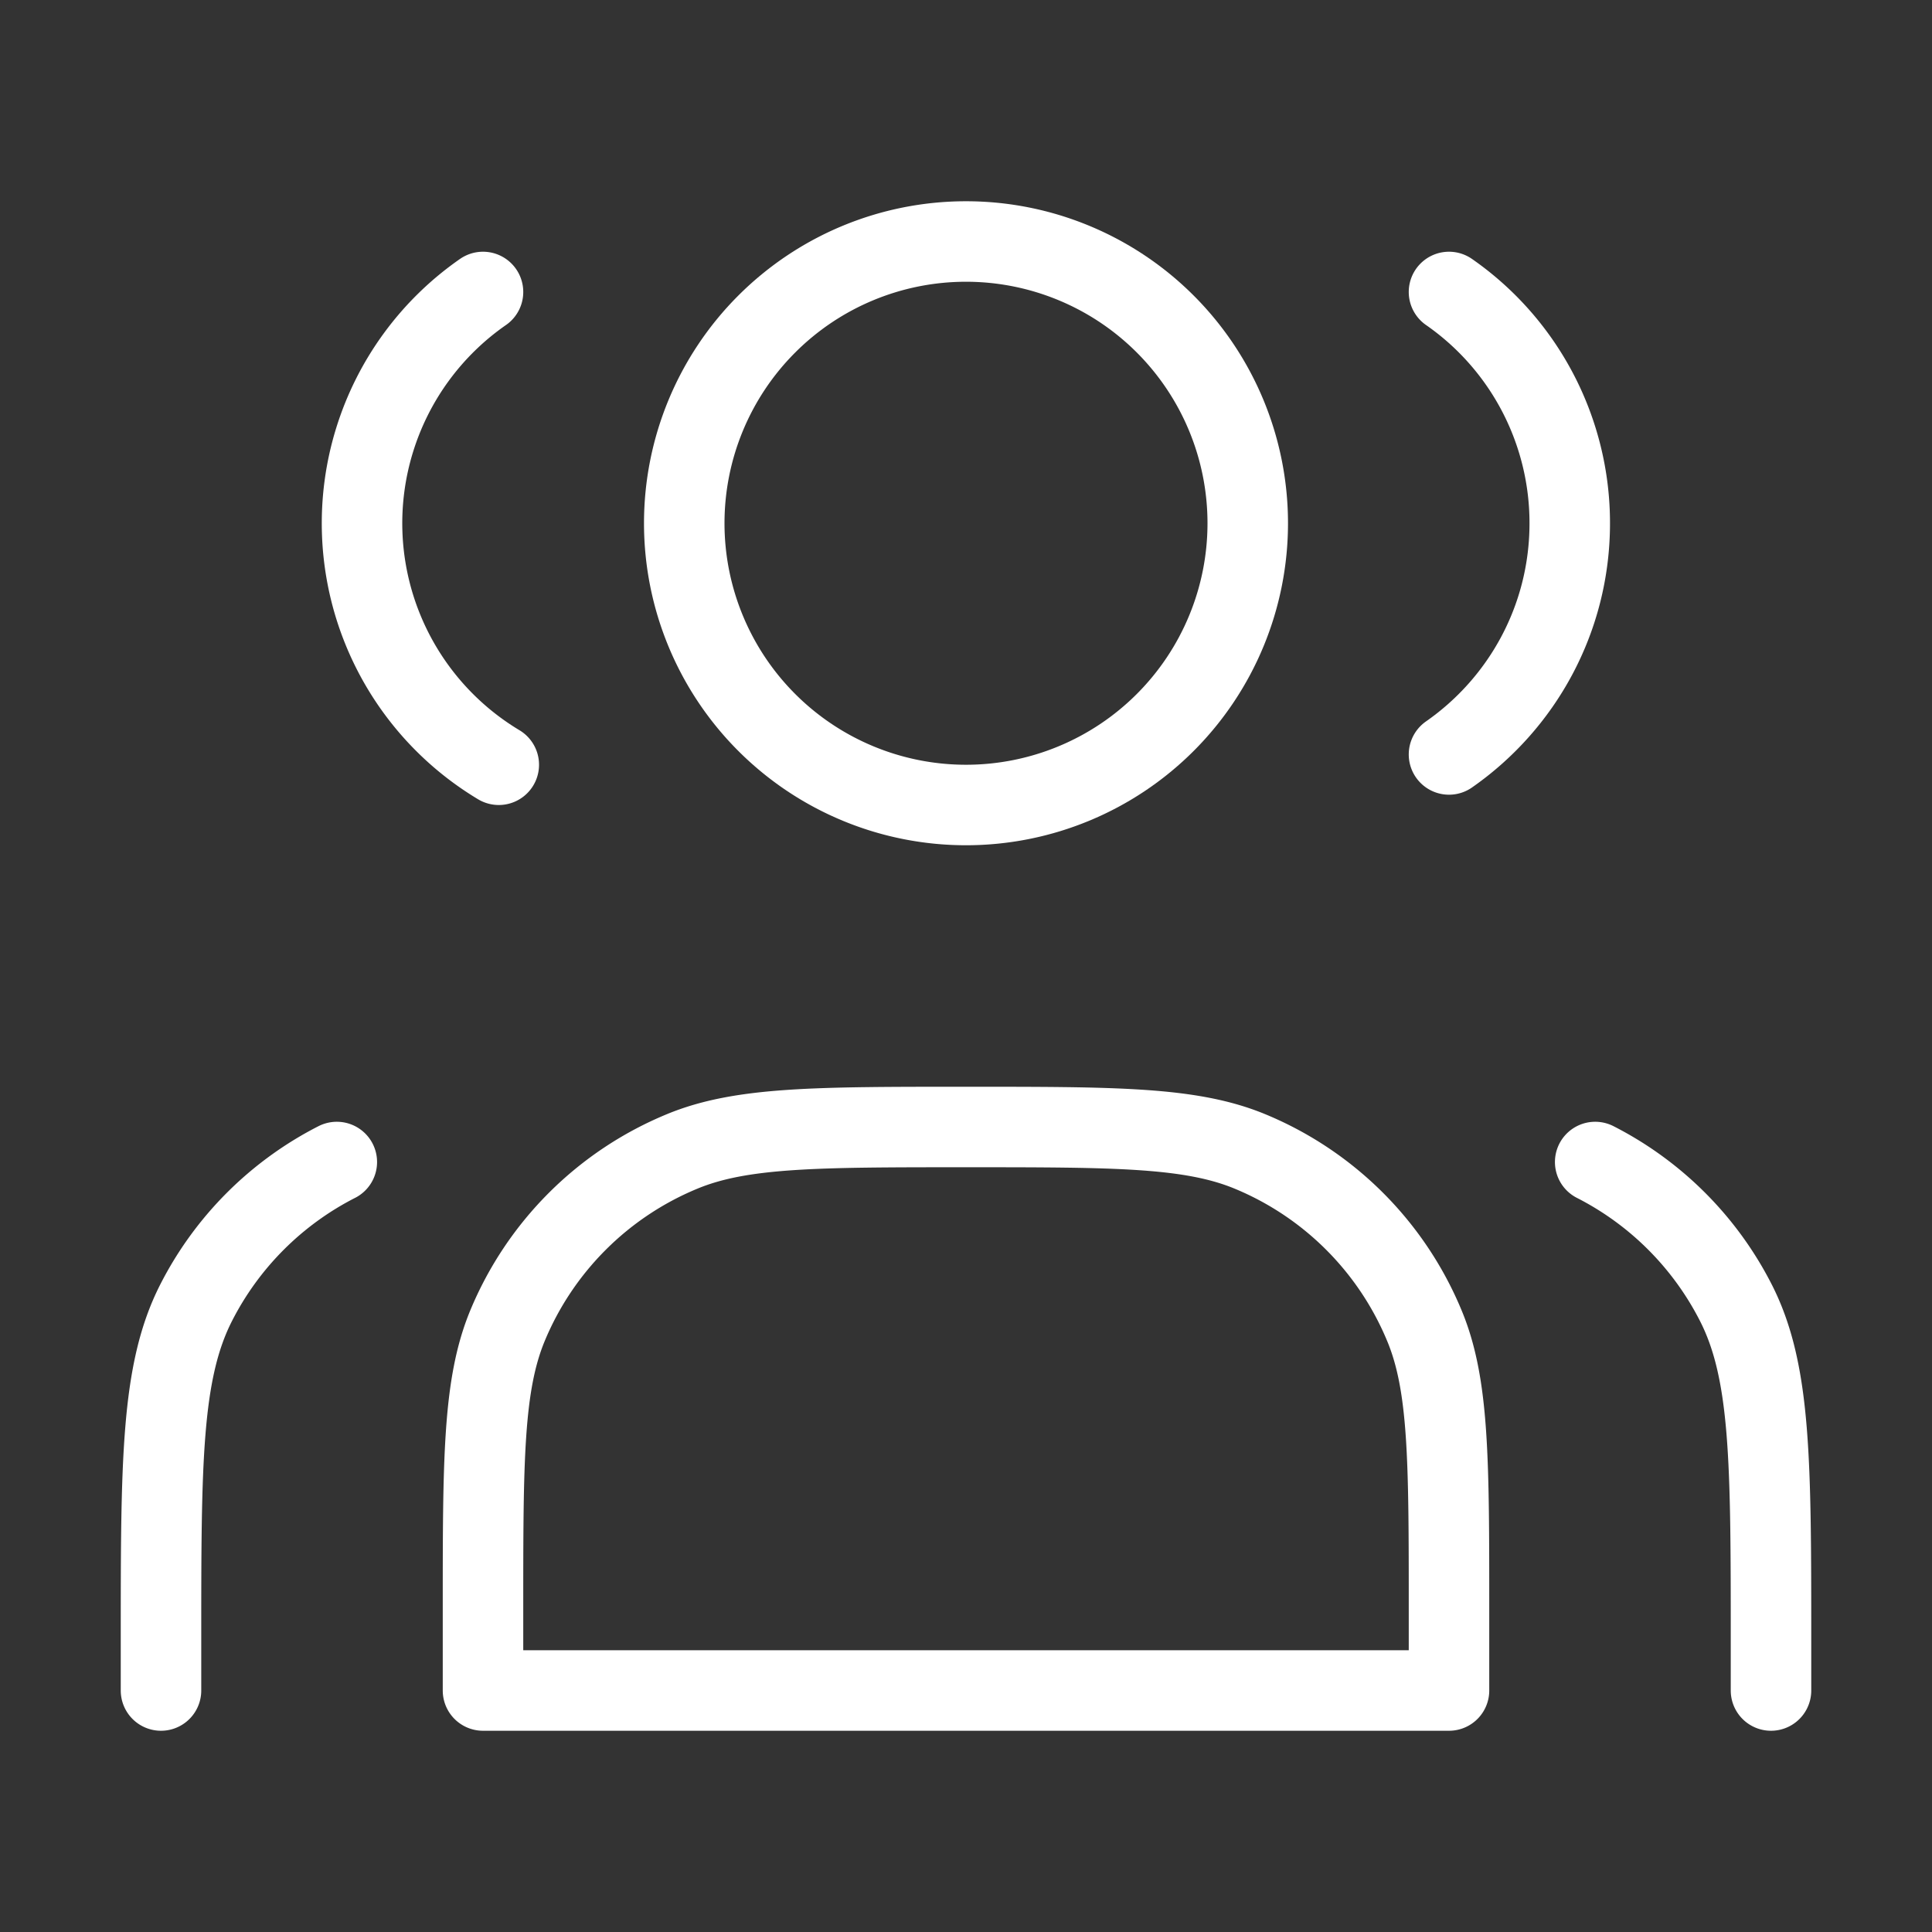 <?xml version="1.0" encoding="UTF-8"?> <svg xmlns="http://www.w3.org/2000/svg" width="45" height="45" fill="none" stroke="#ffffff" stroke-linecap="round" stroke-linejoin="round" stroke-width="1" viewBox="0 0 24 24"><rect x="0" y="0" width="24" height="24" fill="#333333" stroke="none"/> <path d="M12 10a3.5 3.5 0 1 0 0-7 3.5 3.5 0 0 0 0 7Z"></path> <path d="M6 3.627A3.498 3.498 0 0 0 6.196 9.5"></path> <path d="M18 3.627A3.496 3.496 0 0 1 19.5 6.5c0 1.189-.593 2.24-1.5 2.872"></path> <path d="M6 20v1h12v-1c0-1.864 0-2.796-.305-3.53a4 4 0 0 0-2.164-2.165C14.796 14 13.864 14 12 14s-2.796 0-3.53.305a4 4 0 0 0-2.166 2.164C6 17.204 6 18.136 6 20Z"></path> <path d="M22 21v-.6c0-2.24 0-3.36-.436-4.216a4 4 0 0 0-1.748-1.749"></path> <path d="M2 21v-.6c0-2.24 0-3.36.436-4.216a4 4 0 0 1 1.748-1.749"></path> </svg> 